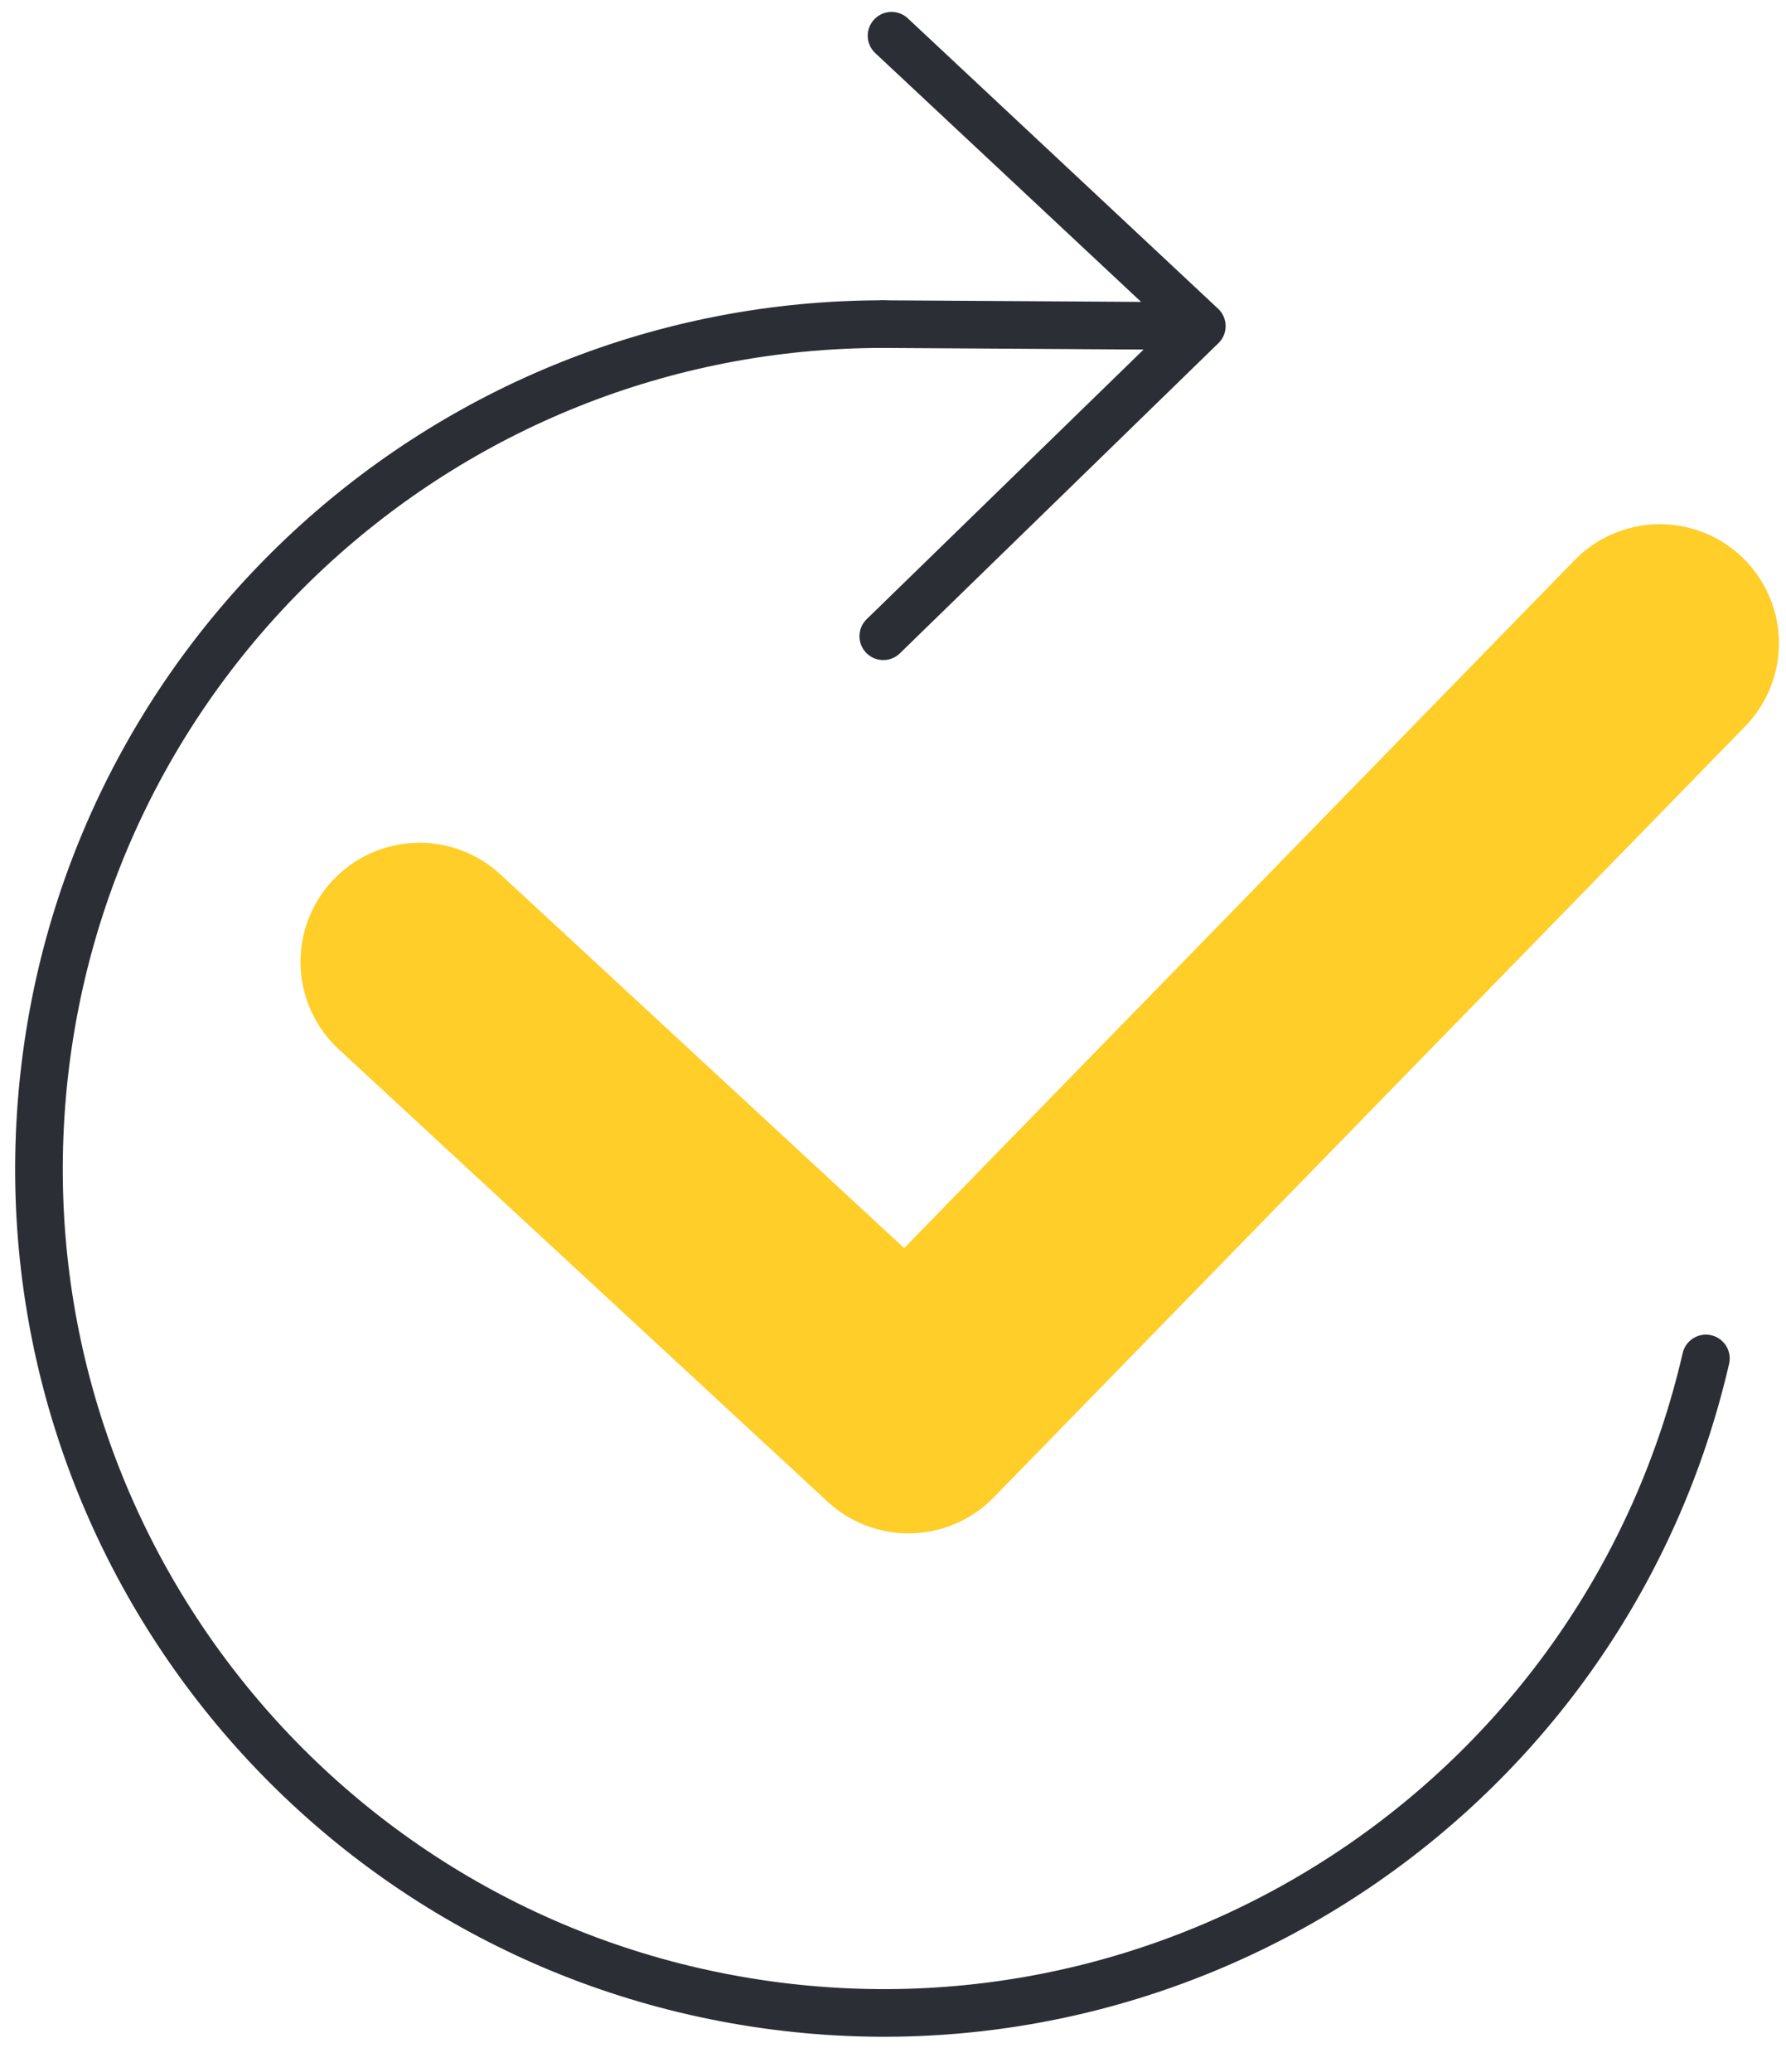 <svg width="75" height="87" viewBox="0 0 75 87" fill="none" xmlns="http://www.w3.org/2000/svg">
<g clip-path="url(#clip0_704_1053)">
<path d="M17.619 40.386L38.15 59.384L69.703 27.01" stroke="#FFCE28" stroke-width="10" stroke-linecap="round" stroke-linejoin="round"/>
<path d="M71.636 57.039C67.465 75.104 50.078 86.907 31.747 84.111C13.419 81.317 0.337 64.871 1.739 46.385C3.14 27.895 18.549 13.609 37.09 13.609" stroke="#2C2E35" stroke-width="2" stroke-linecap="round" stroke-linejoin="round"/>
<path d="M37.439 1.5L50.468 13.692M50.468 13.692L37.092 26.715M50.468 13.692L37.092 13.609" stroke="#2C2E35" stroke-width="2" stroke-linecap="round" stroke-linejoin="round"/>
</g>
<defs>
<clipPath id="clip0_704_1053">
<rect width="75" height="86" fill="white" transform="translate(0 0.5)"/>
</clipPath>
</defs>
</svg>
